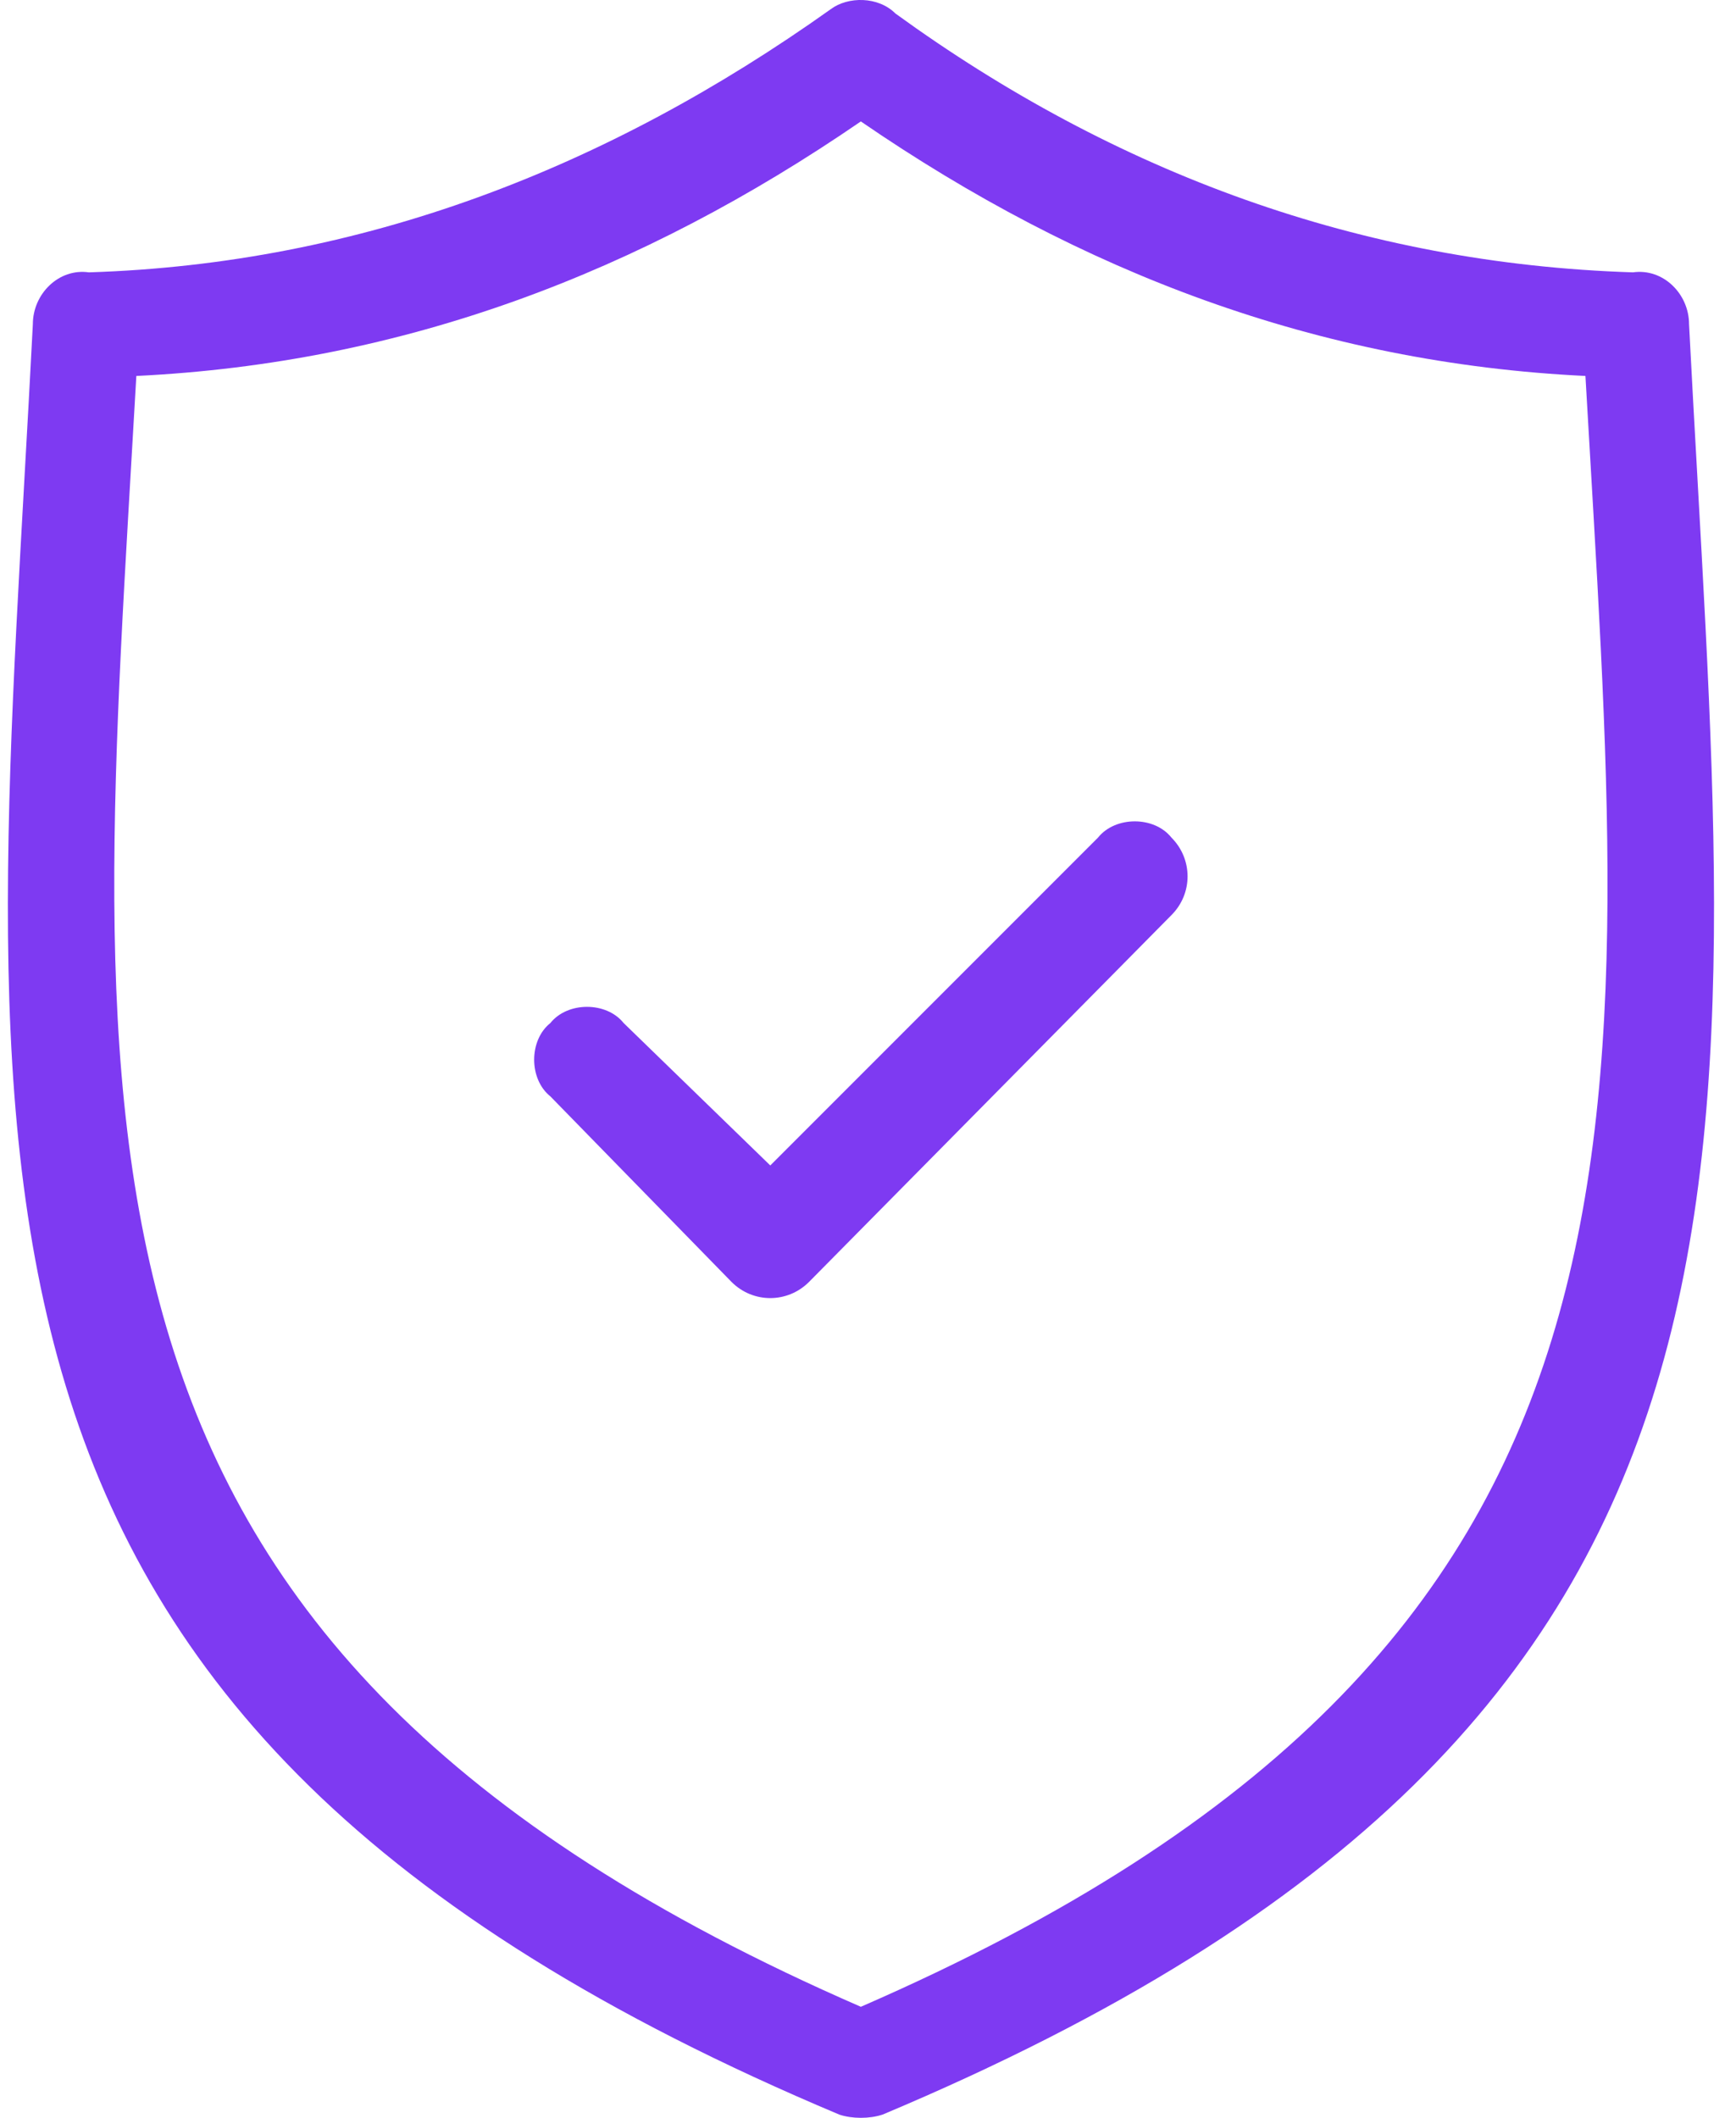 <svg width="41" height="50" viewBox="0 0 41 50" fill="none" xmlns="http://www.w3.org/2000/svg">
<g id="Group">
<path id="Vector" d="M20.841 49.924C20.537 50.025 20.128 50.025 19.824 49.924C-2.483 40.552 -0.242 27.515 0.776 7.653C0.776 6.94 1.387 6.328 2.1 6.43C8.518 6.227 14.324 3.986 19.62 0.217C20.029 -0.088 20.742 -0.088 21.148 0.319C26.343 4.087 32.149 6.226 38.566 6.43C39.28 6.328 39.891 6.94 39.891 7.653C40.909 27.515 43.15 40.554 20.843 49.924L20.841 49.924ZM20.331 47.378C39.991 38.822 38.463 26.802 37.444 8.876C31.127 8.571 25.526 6.432 20.331 2.867C15.137 6.432 9.534 8.571 3.22 8.876C2.202 26.803 0.674 38.824 20.331 47.378Z" fill="#7E3AF2"/>
<path id="Vector_2" d="M12.998 25.884C12.488 25.476 12.488 24.56 12.998 24.153C13.406 23.643 14.322 23.643 14.729 24.153L18.192 27.515L25.934 19.773C26.343 19.264 27.259 19.264 27.665 19.773C28.175 20.283 28.175 21.098 27.665 21.606L19.108 30.264C18.599 30.774 17.784 30.774 17.276 30.264L12.998 25.884Z" fill="#7E3AF2"/>
</g>
</svg>
